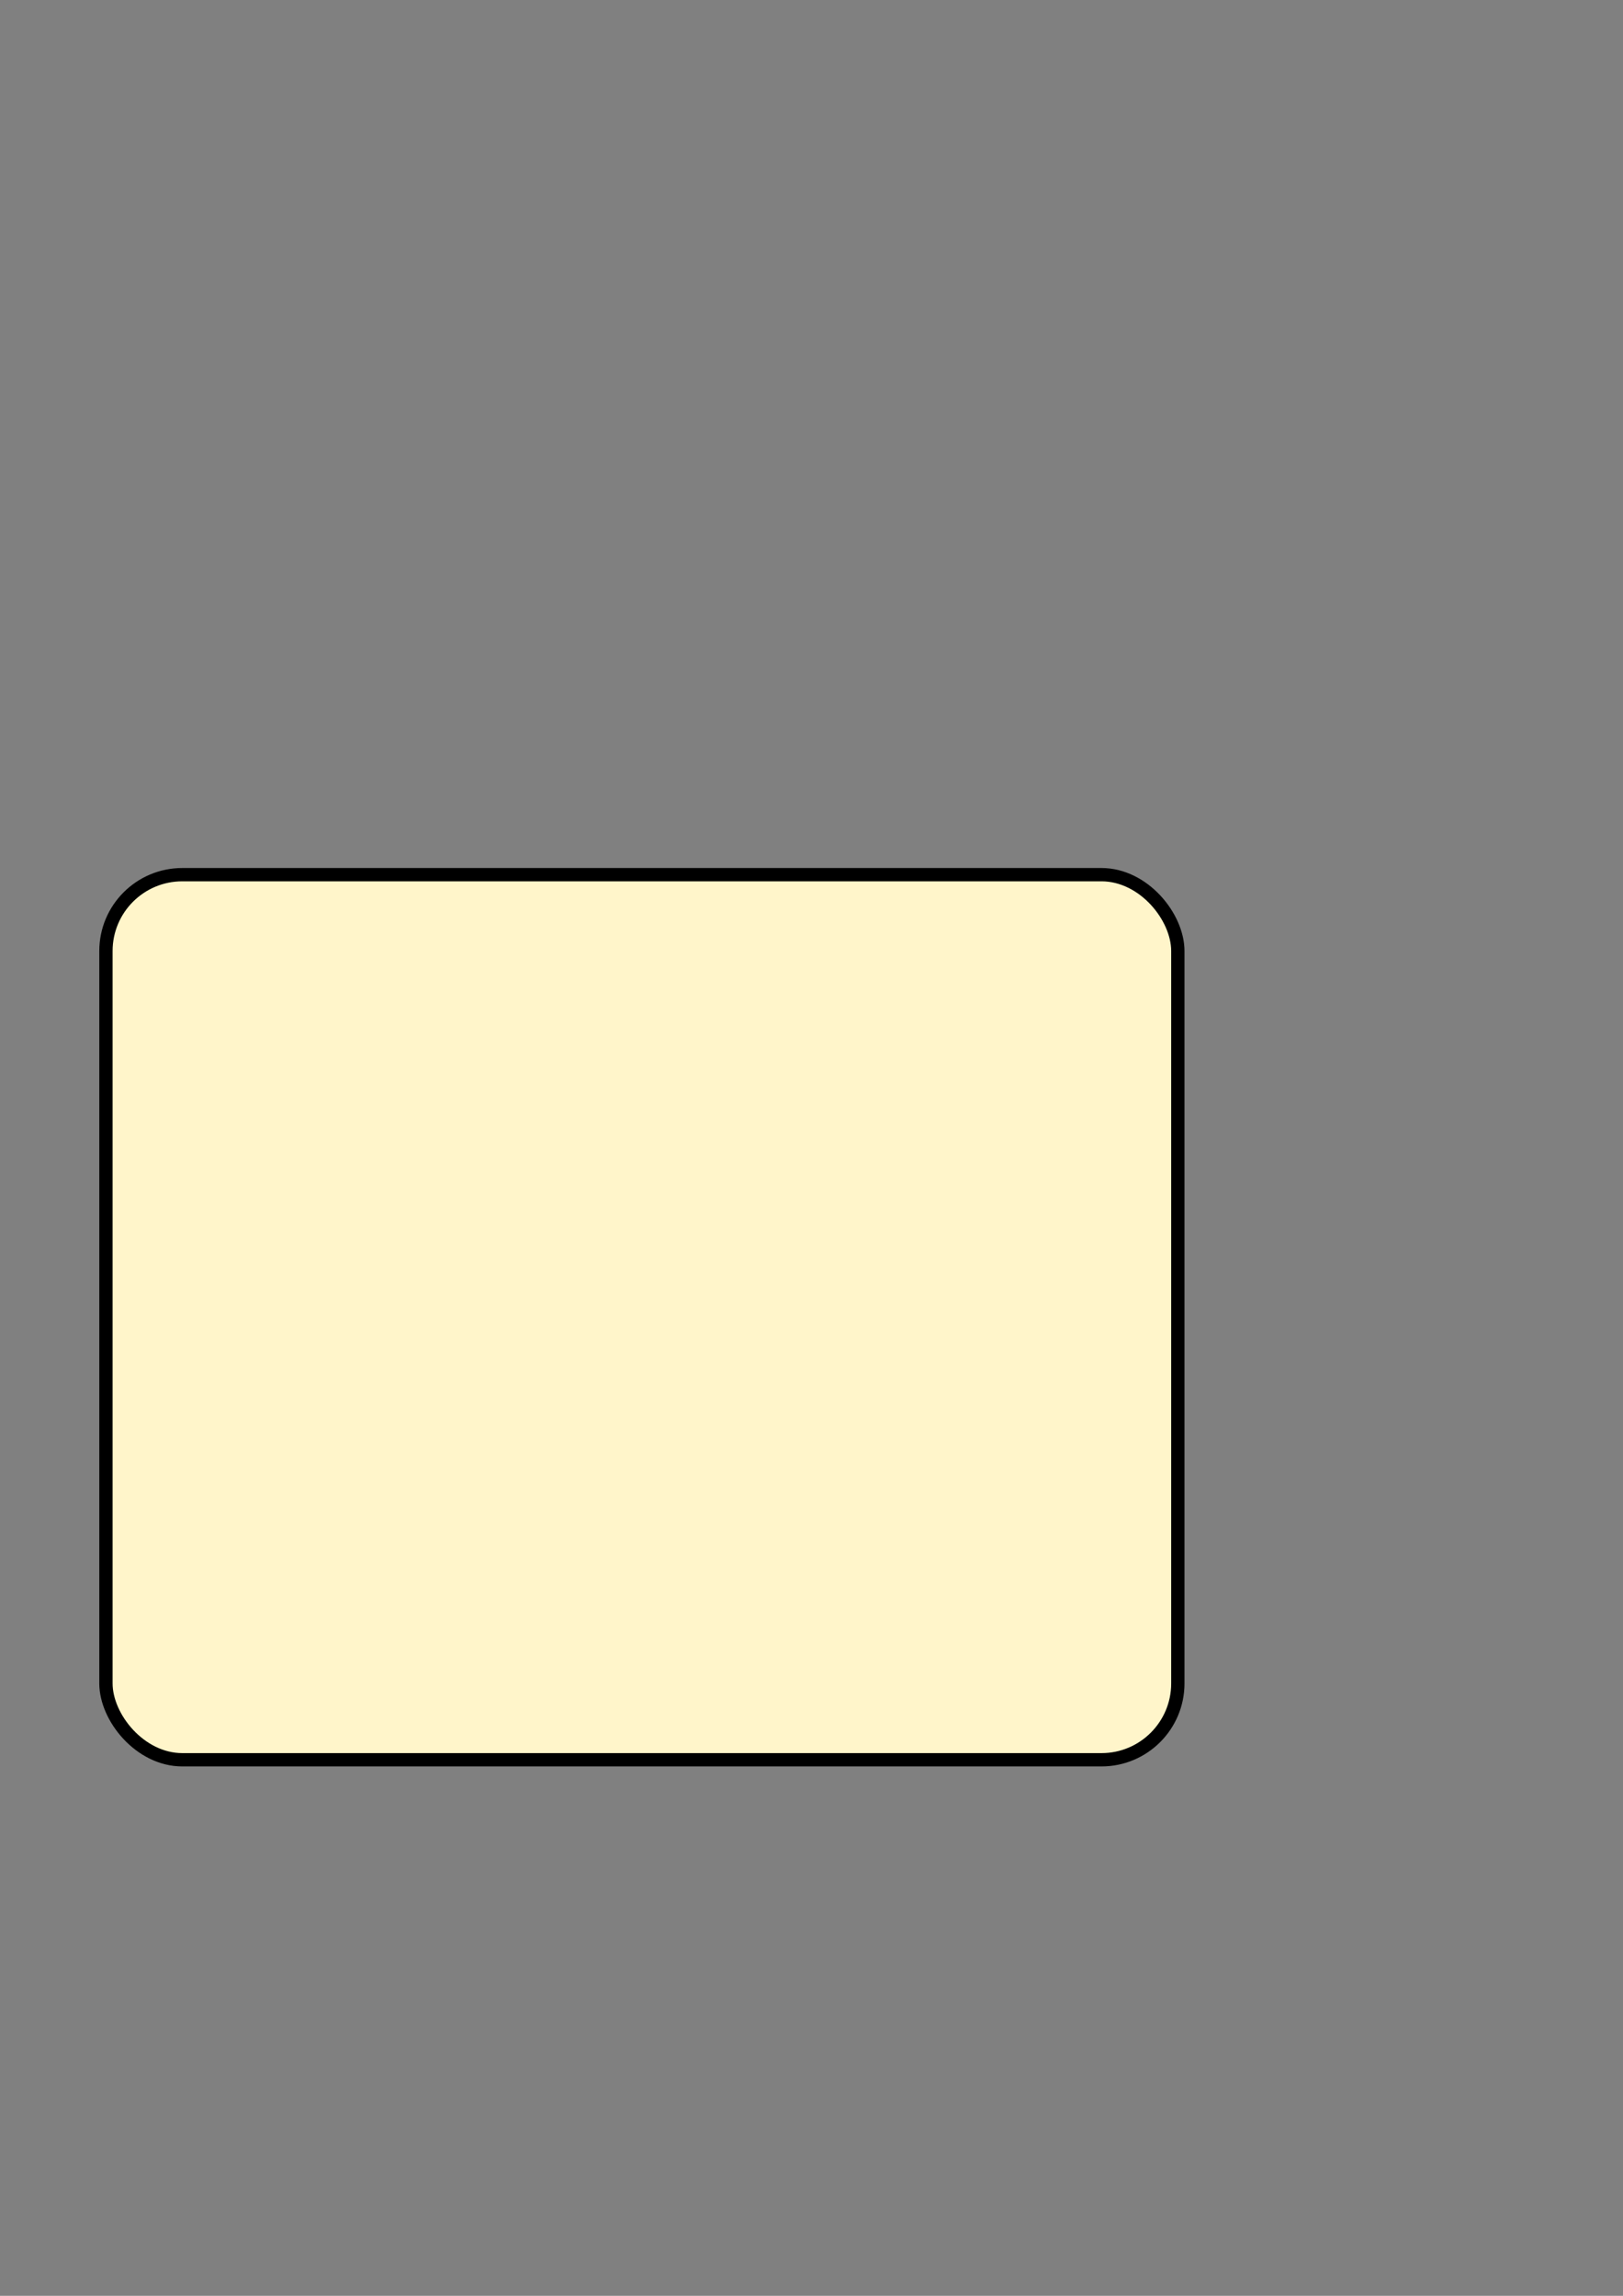 <?xml version="1.0"?><svg width="744.094" height="1052.362" xmlns="http://www.w3.org/2000/svg">
 <rect width="100%" height="100%" fill="#808080" stroke="none"/>
 <title>check mark</title>

 <g>
  <title>Layer 1</title>
  <rect fill="#fff5ca" fill-rule="nonzero" stroke="#000000" stroke-width="6.1" stroke-linecap="square" stroke-linejoin="round" stroke-miterlimit="4" y="400.934" x="48.571" width="491.429" ry="35" rx="35" id="rect2210" height="405.714"/>
 </g>
</svg>